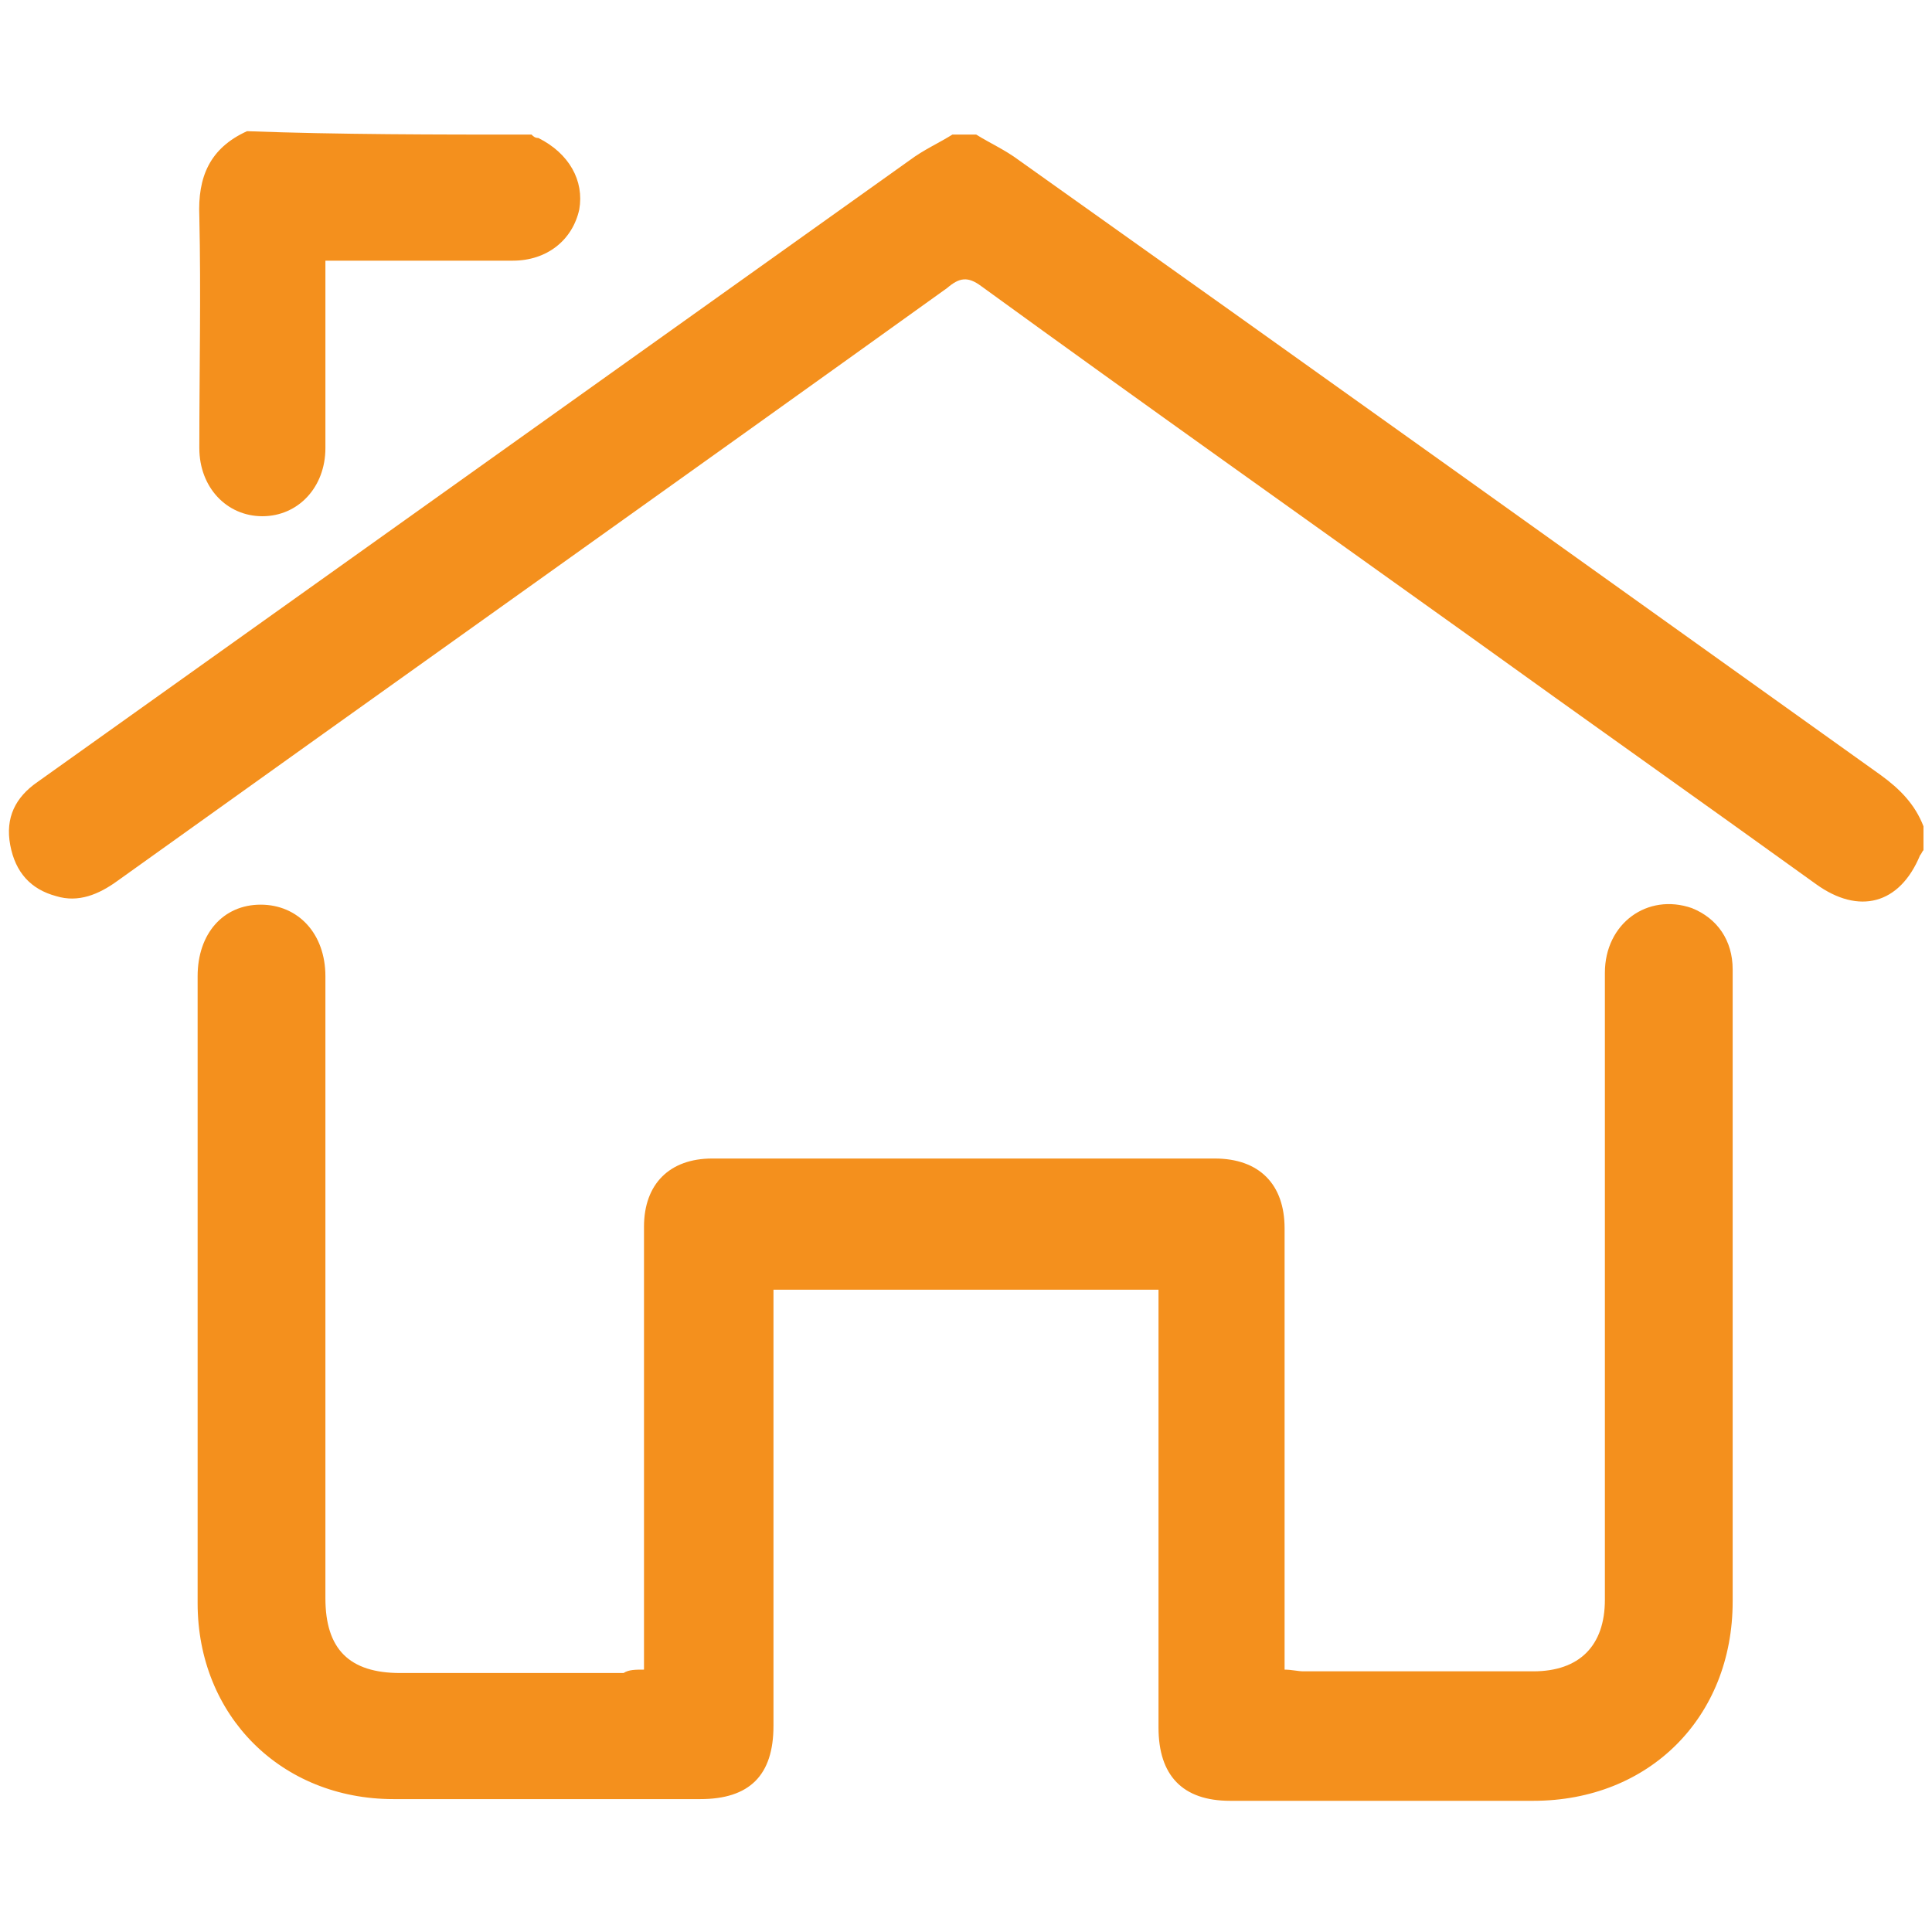 <?xml version="1.0" encoding="UTF-8"?> <!-- Generator: Adobe Illustrator 25.2.3, SVG Export Plug-In . SVG Version: 6.00 Build 0) --> <svg xmlns="http://www.w3.org/2000/svg" xmlns:xlink="http://www.w3.org/1999/xlink" version="1.1" id="Laag_1" x="0px" y="0px" viewBox="0 0 113.4 113.4" style="enable-background:new 0 0 113.4 113.4;" xml:space="preserve"> <style type="text/css"> .st0{fill:#F4901D;} </style> <g> <path class="st0" d="M57.3,7.9c0.8,0.5,1.7,0.9,2.5,1.5c16.9,12,33.8,24.1,50.6,36.1c1.1,0.8,2,1.7,2.5,3c0,0.5,0,0.9,0,1.4 c-0.1,0.1-0.1,0.2-0.2,0.3c-1.2,2.9-3.6,3.5-6.1,1.7c-6.8-4.9-13.6-9.7-20.4-14.6c-9.5-6.8-19.1-13.6-28.6-20.5 c-0.8-0.6-1.3-0.5-2,0.1C39.3,28.6,23.1,40.1,6.9,51.7c-1.1,0.8-2.3,1.3-3.6,0.9c-1.5-0.4-2.4-1.4-2.7-3c-0.3-1.6,0.3-2.8,1.6-3.7 C8.5,41.4,14.7,37,21,32.5c10.8-7.7,21.6-15.4,32.4-23.1c0.8-0.6,1.7-1,2.5-1.5C56.3,7.9,56.8,7.9,57.3,7.9z"></path> <path class="st0" d="M31.2,7.9c0.1,0.1,0.2,0.2,0.4,0.2c1.8,0.9,2.7,2.5,2.4,4.2c-0.4,1.8-1.9,3-3.9,3c-3.2,0-6.4,0-9.6,0 c-0.4,0-0.8,0-1.4,0c0,1.2,0,2.3,0,3.4c0,2.5,0,5.1,0,7.6c0,2.3-1.6,4-3.7,4c-2.1,0-3.7-1.7-3.7-4c0-4.5,0.1-9.1,0-13.6 c-0.1-2.3,0.6-4,2.8-5C19.9,7.9,25.6,7.9,31.2,7.9z"></path> <path class="st0" d="M37.8,98c0-3,0-5.7,0-8.5c0-5.8,0-11.7,0-17.5c0-2.5,1.5-4,4-4c9.8,0,19.6,0,29.5,0c2.6,0,4.1,1.5,4.1,4.1 c0,8.1,0,16.3,0,24.4c0,0.5,0,0.9,0,1.5c0.4,0,0.8,0.1,1.1,0.1c4.5,0,9,0,13.5,0c2.7,0,4.2-1.5,4.2-4.2c0-12.3,0-24.6,0-36.8 c0-2.9,2.5-4.7,5.1-3.8c1.5,0.6,2.4,1.9,2.4,3.6c0,2.5,0,4.9,0,7.4c0,9.9,0,19.8,0,29.7c0,6.8-4.9,11.7-11.7,11.7 c-5.9,0-11.9,0-17.8,0c-2.8,0-4.2-1.5-4.2-4.3c0-8.1,0-16.2,0-24.3c0-0.4,0-0.9,0-1.4c-7.5,0-14.9,0-22.6,0c0,0.4,0,0.9,0,1.3 c0,8.1,0,16.2,0,24.3c0,2.9-1.4,4.3-4.3,4.3c-6,0-12,0-18,0c-6.6,0-11.5-4.9-11.5-11.5c0-12.3,0-24.6,0-36.8c0-2.5,1.5-4.2,3.7-4.2 c2.2,0,3.8,1.7,3.8,4.2c0,12.2,0,24.3,0,36.5c0,3,1.4,4.4,4.4,4.4c4.4,0,8.8,0,13.1,0C36.9,98,37.3,98,37.8,98z"></path> </g> </svg> 